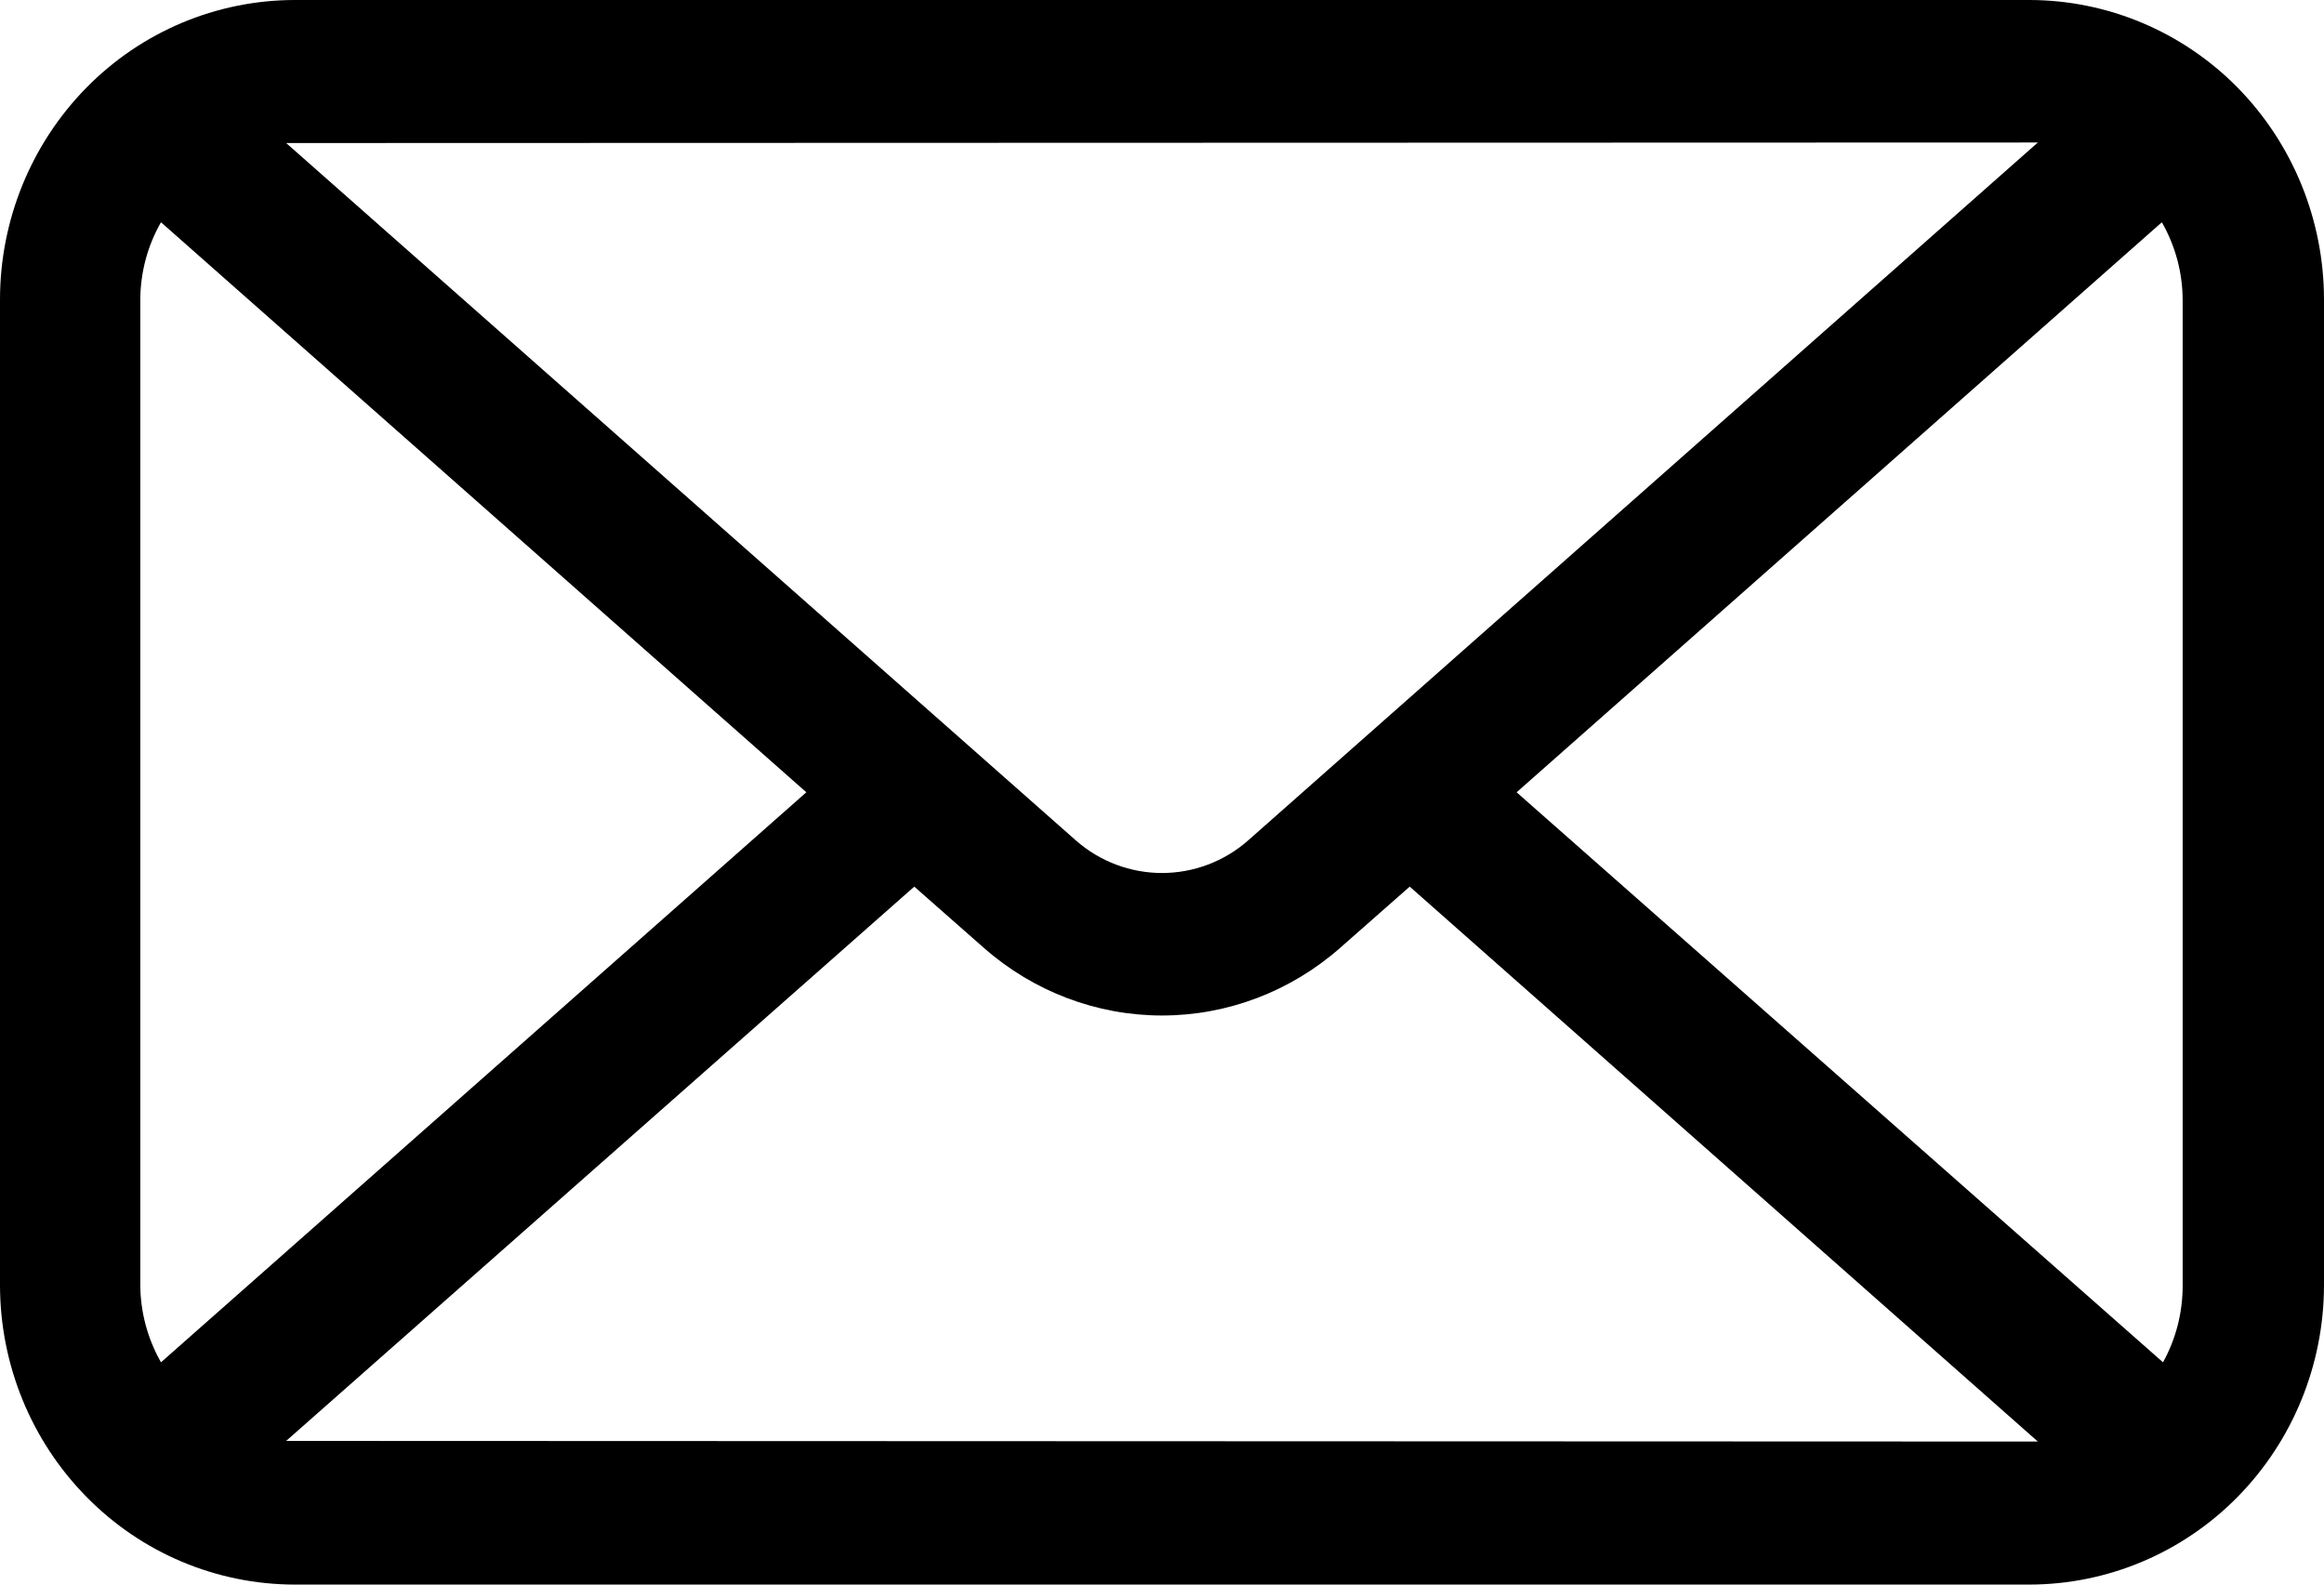 <svg width="22" height="15" viewBox="0 0 22 15" fill="none" xmlns="http://www.w3.org/2000/svg">
<path d="M19.212 0H2.789C2.049 0.001 1.34 0.299 0.818 0.83C0.295 1.362 0.001 2.082 0 2.833V12.167C0.001 12.918 0.295 13.638 0.818 14.169C1.34 14.701 2.049 14.999 2.789 15H19.212C19.951 14.999 20.66 14.701 21.183 14.169C21.705 13.638 21.999 12.918 22 12.167V2.833C21.999 2.082 21.705 1.362 21.183 0.83C20.66 0.299 19.951 0.001 19.212 0ZM14.357 7.5L20.465 2.104C20.594 2.329 20.662 2.584 20.662 2.844V12.167C20.663 12.422 20.599 12.674 20.476 12.896L14.357 7.5ZM19.212 1.349H19.291L11.815 7.956C11.589 8.155 11.299 8.264 11 8.264C10.701 8.264 10.411 8.155 10.185 7.956L2.709 1.354H2.789L19.212 1.349ZM1.524 12.896C1.396 12.671 1.328 12.416 1.328 12.156V2.833C1.33 2.577 1.397 2.325 1.524 2.104L7.633 7.5L1.524 12.896ZM2.789 13.64H2.709L8.655 8.393L9.314 8.973C9.782 9.385 10.38 9.613 11 9.613C11.62 9.613 12.218 9.385 12.686 8.973L13.345 8.393L19.291 13.646H19.212L2.789 13.64Z" fill="black"/>
</svg>
